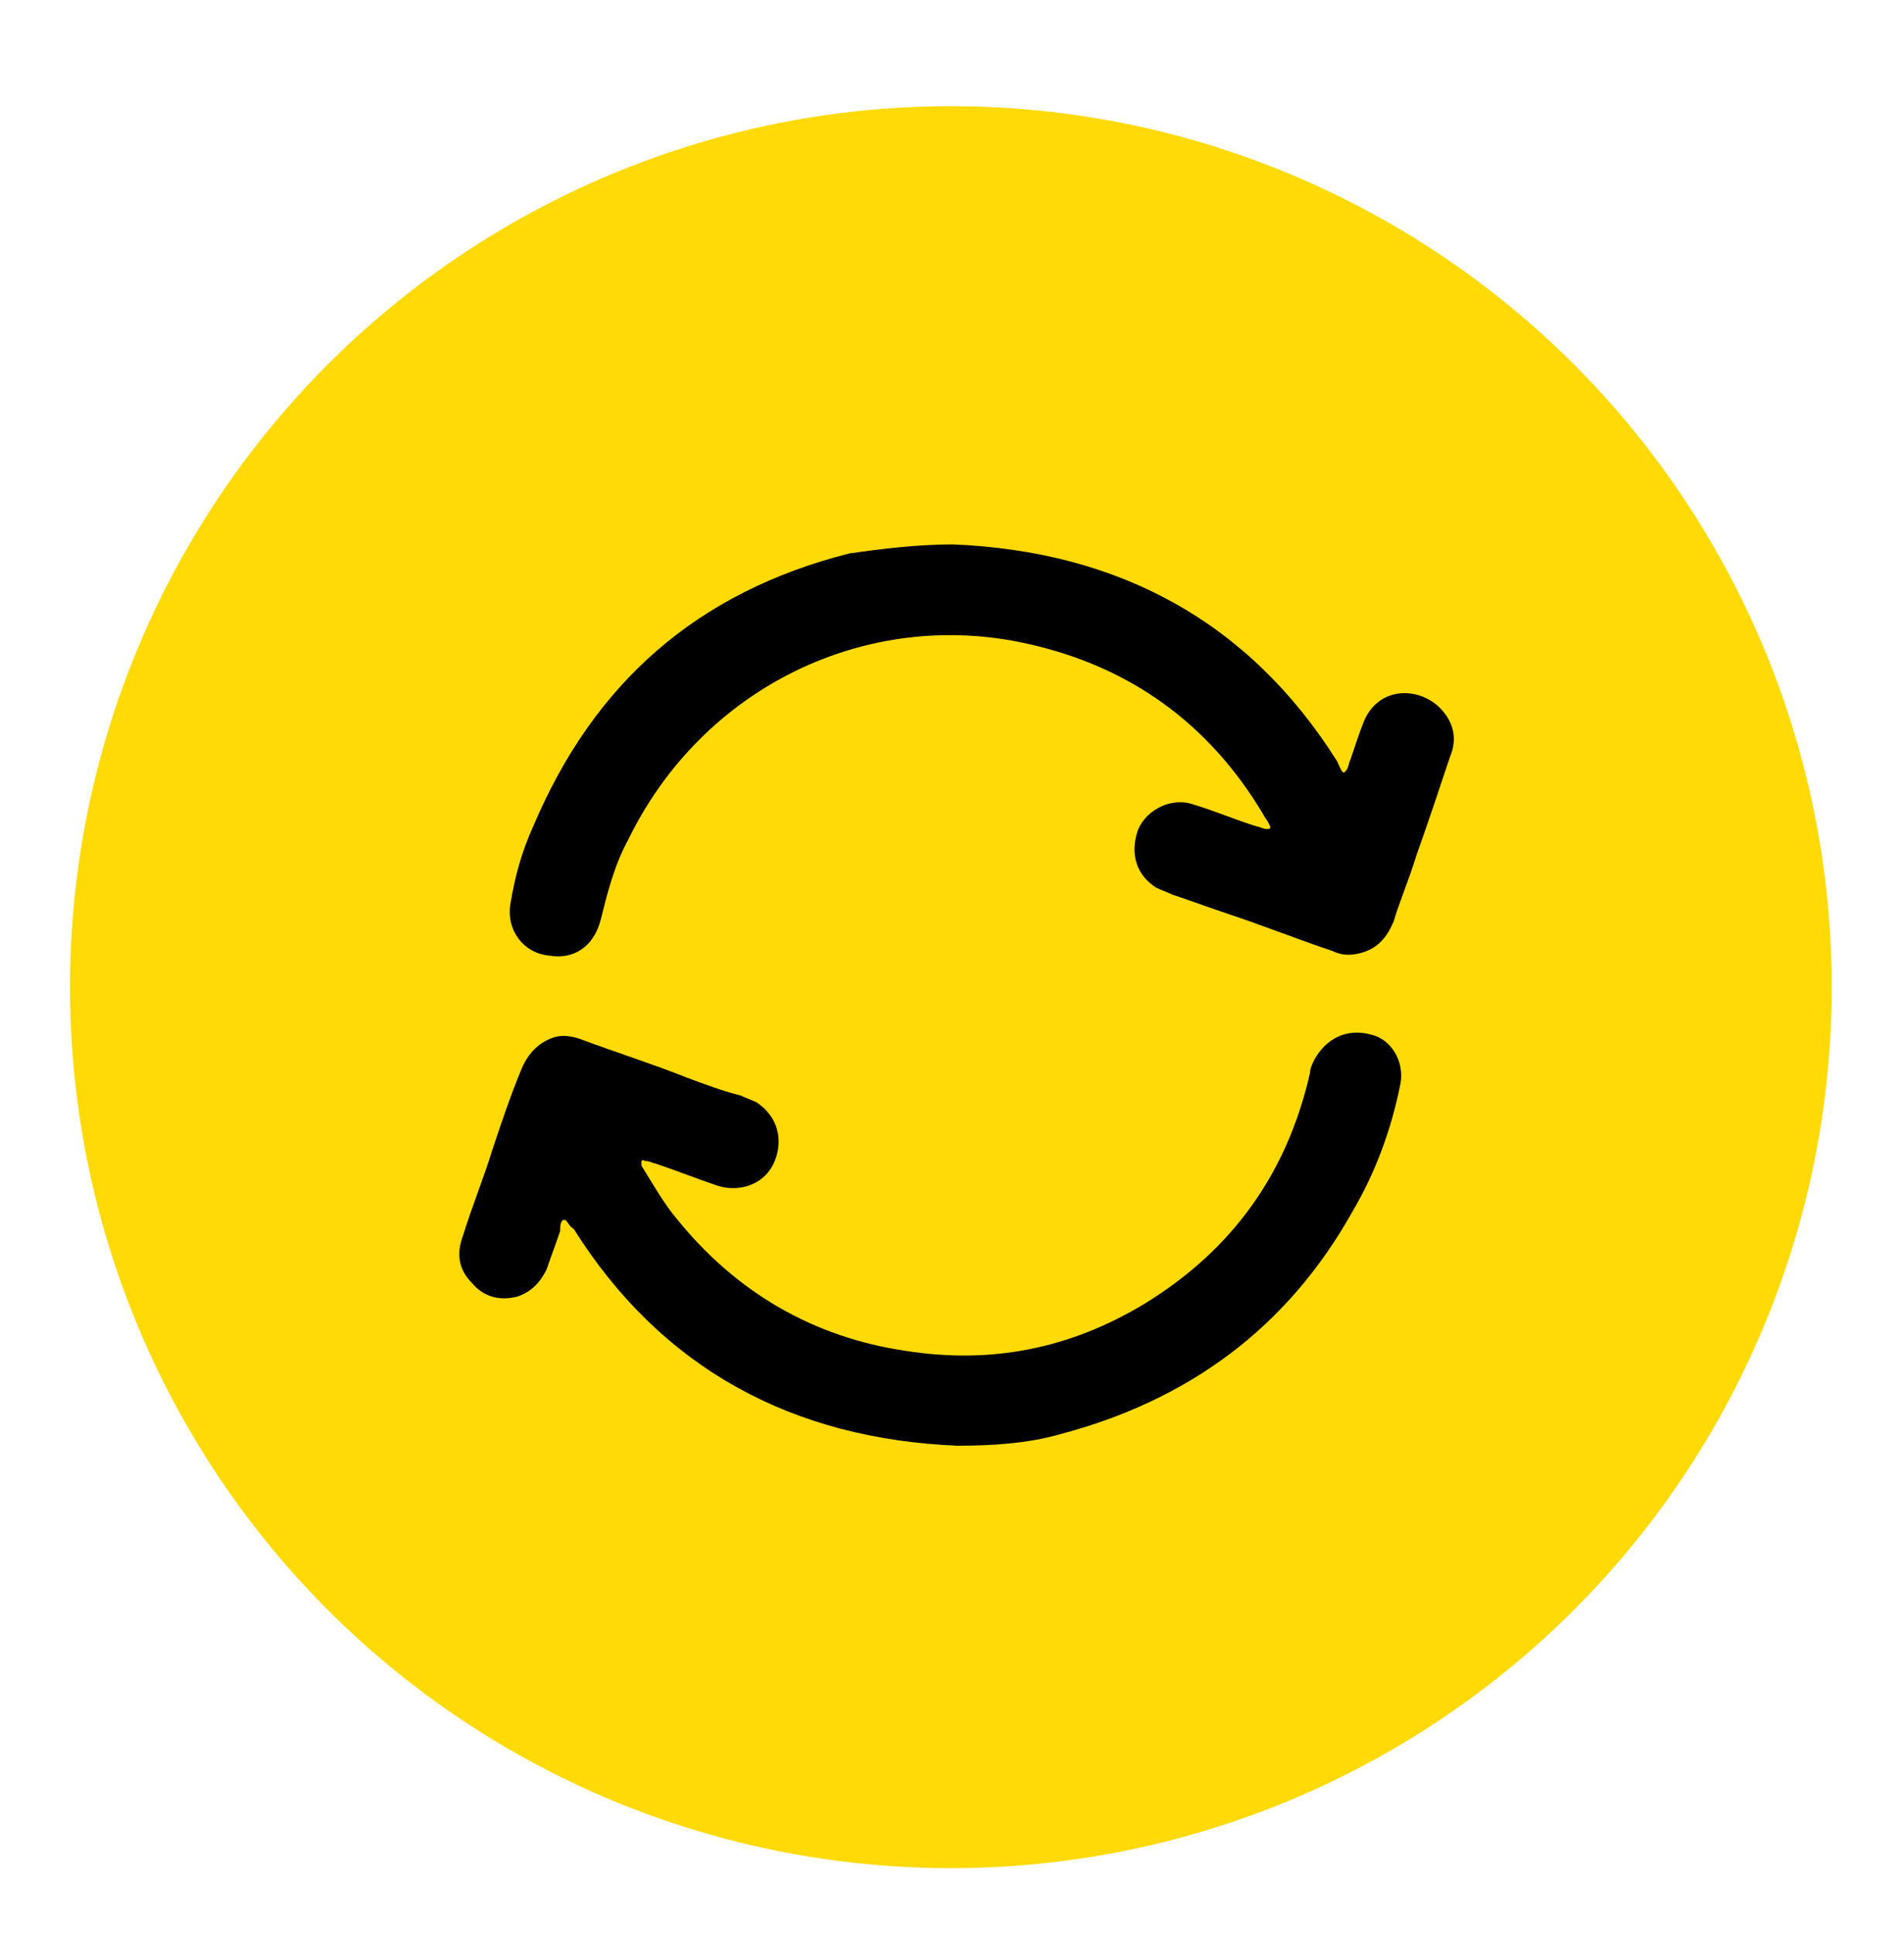 <svg xmlns="http://www.w3.org/2000/svg" xmlns:xlink="http://www.w3.org/1999/xlink" id="Ebene_1" x="0px" y="0px" viewBox="0 0 84.3 85.6" style="enable-background:new 0 0 84.3 85.6;" xml:space="preserve">
<style type="text/css">
	.st0{fill:#FFDA05;}
	.st1{clip-path:url(#SVGID_2_);}
	.st2{fill:#FFFFFF;}
	.st3{opacity:5.000000e-02;fill:#1D1D1E;}
	.st4{fill:#1D1D1E;}
	.st5{clip-path:url(#SVGID_4_);}
	.st6{opacity:0.23;}
	.st7{clip-path:url(#SVGID_7_);}
	.st8{fill:none;stroke:#000000;stroke-width:2.554;stroke-linecap:round;stroke-linejoin:round;stroke-miterlimit:10;}
	.st9{fill:none;stroke:#000000;stroke-width:2.602;stroke-linecap:round;stroke-linejoin:round;stroke-miterlimit:10;}
	.st10{fill:#FFDB0A;}
	.st11{fill:#FFDA05;stroke:#FFDB0A;stroke-width:2.909;stroke-linecap:round;stroke-linejoin:round;stroke-miterlimit:10;}
	.st12{fill:none;stroke:#000000;stroke-width:6.321;stroke-linecap:round;stroke-linejoin:round;stroke-miterlimit:10;}
	.st13{fill:none;stroke:#000000;stroke-width:3.529;stroke-linecap:round;stroke-linejoin:round;stroke-miterlimit:10;}
	.st14{fill:none;stroke:#000000;stroke-width:3.594;stroke-linecap:round;stroke-linejoin:round;stroke-miterlimit:10;}
	.st15{fill:none;stroke:#000000;stroke-width:2.709;stroke-linecap:round;stroke-linejoin:round;stroke-miterlimit:10;}
	.st16{fill:none;stroke:#000000;stroke-width:2.759;stroke-linecap:round;stroke-linejoin:round;stroke-miterlimit:10;}
	.st17{fill:#D01224;}
	.st18{fill:#151415;}
	.st19{fill:none;stroke:#000000;stroke-width:2.47;stroke-linecap:round;stroke-linejoin:round;stroke-miterlimit:10;}
	.st20{fill:none;stroke:#000000;stroke-width:2.516;stroke-linecap:round;stroke-linejoin:round;stroke-miterlimit:10;}
	.st21{fill:none;stroke:#000000;stroke-width:4.838;stroke-linecap:round;stroke-linejoin:round;stroke-miterlimit:10;}
	.st22{fill:none;stroke:#000000;stroke-width:4.928;stroke-linecap:round;stroke-linejoin:round;stroke-miterlimit:10;}
	.st23{fill:#020202;}
	.st24{fill:#282828;}
	.st25{fill:#D9D9D9;}
	.st26{opacity:0.5;}
	.st27{opacity:0.31;}
	.st28{fill:#FFFFFF;stroke:#000000;stroke-miterlimit:10;}
	.st29{fill:#525252;}
	.st30{fill:#DEBE04;}
	.st31{fill:none;stroke:#FFFFFF;stroke-width:7;stroke-miterlimit:10;}
	.st32{fill:none;stroke:#000000;stroke-width:5.212;stroke-linecap:round;stroke-linejoin:round;stroke-miterlimit:10;}
	.st33{fill:none;stroke:#000000;stroke-width:5.309;stroke-linecap:round;stroke-linejoin:round;stroke-miterlimit:10;}
	.st34{opacity:0.5;fill:#FFFFFF;stroke:#000000;stroke-miterlimit:10;}
	.st35{fill:#FFFFFF;stroke:#000000;stroke-width:0.707;stroke-miterlimit:10;}
	.st36{fill:#FFCD05;}
	.st37{fill:#E2E2E2;}
	.st38{opacity:0.27;fill:#FFDA05;}
	.st39{opacity:0.15;fill:#FFDA05;}
	.st40{fill:none;stroke:#FFDA05;stroke-width:2.064;stroke-miterlimit:10;}
	.st41{fill:none;stroke:#FFDA05;stroke-width:2.012;stroke-miterlimit:10;}
	.st42{fill:none;stroke:#000000;stroke-width:2.636;stroke-linecap:round;stroke-linejoin:round;stroke-miterlimit:10;}
	.st43{fill:none;stroke:#000000;stroke-width:2.685;stroke-linecap:round;stroke-linejoin:round;stroke-miterlimit:10;}
	.st44{fill:none;stroke:#000000;stroke-width:3.274;stroke-linecap:round;stroke-linejoin:round;stroke-miterlimit:10;}
	.st45{fill:none;stroke:#000000;stroke-width:3.335;stroke-linecap:round;stroke-linejoin:round;stroke-miterlimit:10;}
	.st46{clip-path:url(#SVGID_10_);}
	.st47{opacity:0.3;}
	.st48{clip-path:url(#SVGID_12_);}
	.st49{fill:none;stroke:#FFDA05;stroke-width:1.402;stroke-miterlimit:10;}
	.st50{fill:none;stroke:#FFDA05;stroke-width:1.367;stroke-miterlimit:10;}
	.st51{clip-path:url(#SVGID_16_);}
	.st52{fill:#00C32B;}
	.st53{fill:#55A4FF;}
	.st54{fill:#0F0709;}
	.st55{fill:#FF2828;}
</style>
<circle class="st0" cx="42.1" cy="43.7" r="39"></circle>
<g id="_x39_z0Arz_1_">
	<g>
		<path d="M42.2,24.1c7.3,0.3,13.1,3.4,17,9.6c0.1,0.2,0.2,0.5,0.3,0.5c0.2-0.1,0.2-0.4,0.3-0.6c0.2-0.6,0.4-1.2,0.6-1.7    c0.7-1.6,2.6-1.5,3.5-0.4c0.5,0.6,0.6,1.3,0.3,2c-0.5,1.5-1,3-1.5,4.4c-0.3,1-0.7,1.9-1,2.9c-0.3,0.7-0.7,1.2-1.5,1.4    c-0.4,0.1-0.8,0.1-1.2-0.1c-1.5-0.5-3-1.1-4.5-1.6c-0.9-0.3-1.7-0.6-2.6-0.9c-0.2-0.1-0.5-0.2-0.7-0.3c-1.1-0.7-1.1-1.8-0.8-2.6    c0.4-0.9,1.5-1.4,2.4-1.1c1,0.3,1.9,0.7,2.9,1c0.1,0,0.2,0.1,0.4,0.1c0.1,0,0.2,0,0.1-0.2c-0.1-0.2-0.2-0.3-0.3-0.5    c-2.4-4-5.9-6.5-10.4-7.5c-7.1-1.6-14.4,1.9-17.7,8.7c-0.6,1.1-0.9,2.3-1.2,3.5c-0.3,1.2-1.2,1.8-2.3,1.6    c-1.1-0.1-1.9-1.1-1.7-2.3c0.2-1.2,0.5-2.3,1-3.4c2.7-6.4,7.3-10.4,14-12.1C39,24.3,40.6,24.1,42.2,24.1z"></path>
		<path d="M42.4,64c-7.3-0.3-13.1-3.4-17-9.6C25.2,54.3,25.1,54,25,54c-0.2,0-0.2,0.3-0.2,0.5c-0.2,0.6-0.4,1.1-0.6,1.7    c-0.3,0.6-0.7,1-1.3,1.2c-0.8,0.2-1.5,0-2-0.6c-0.6-0.6-0.7-1.3-0.4-2.1c0.4-1.3,0.9-2.5,1.3-3.8c0.4-1.2,0.8-2.4,1.3-3.6    c0.3-0.7,0.8-1.2,1.5-1.4c0.4-0.1,0.8,0,1.1,0.1c1.6,0.6,3.2,1.1,4.7,1.7c0.8,0.3,1.6,0.6,2.4,0.8c0.2,0.1,0.5,0.2,0.7,0.3    c0.9,0.6,1.2,1.6,0.8,2.6c-0.4,1-1.5,1.4-2.5,1.1c-0.9-0.3-1.9-0.7-2.8-1c-0.1,0-0.2-0.1-0.4-0.1c-0.1,0-0.1-0.1-0.2,0    c0,0,0,0.1,0,0.2c0.5,0.8,1,1.7,1.6,2.4c2.6,3.2,6,5.2,10.1,5.8c3.8,0.6,7.3-0.1,10.6-2.1c3.9-2.4,6.3-5.8,7.3-10.2    c0-0.2,0.1-0.4,0.2-0.6c0.5-0.9,1.4-1.4,2.5-1.1C61.6,46,62.2,47,62,48c-0.4,2-1.1,3.9-2.1,5.6c-2.9,5.2-7.3,8.4-13,9.9    C45.5,63.9,43.9,64,42.4,64z"></path>
	</g>
</g>
</svg>